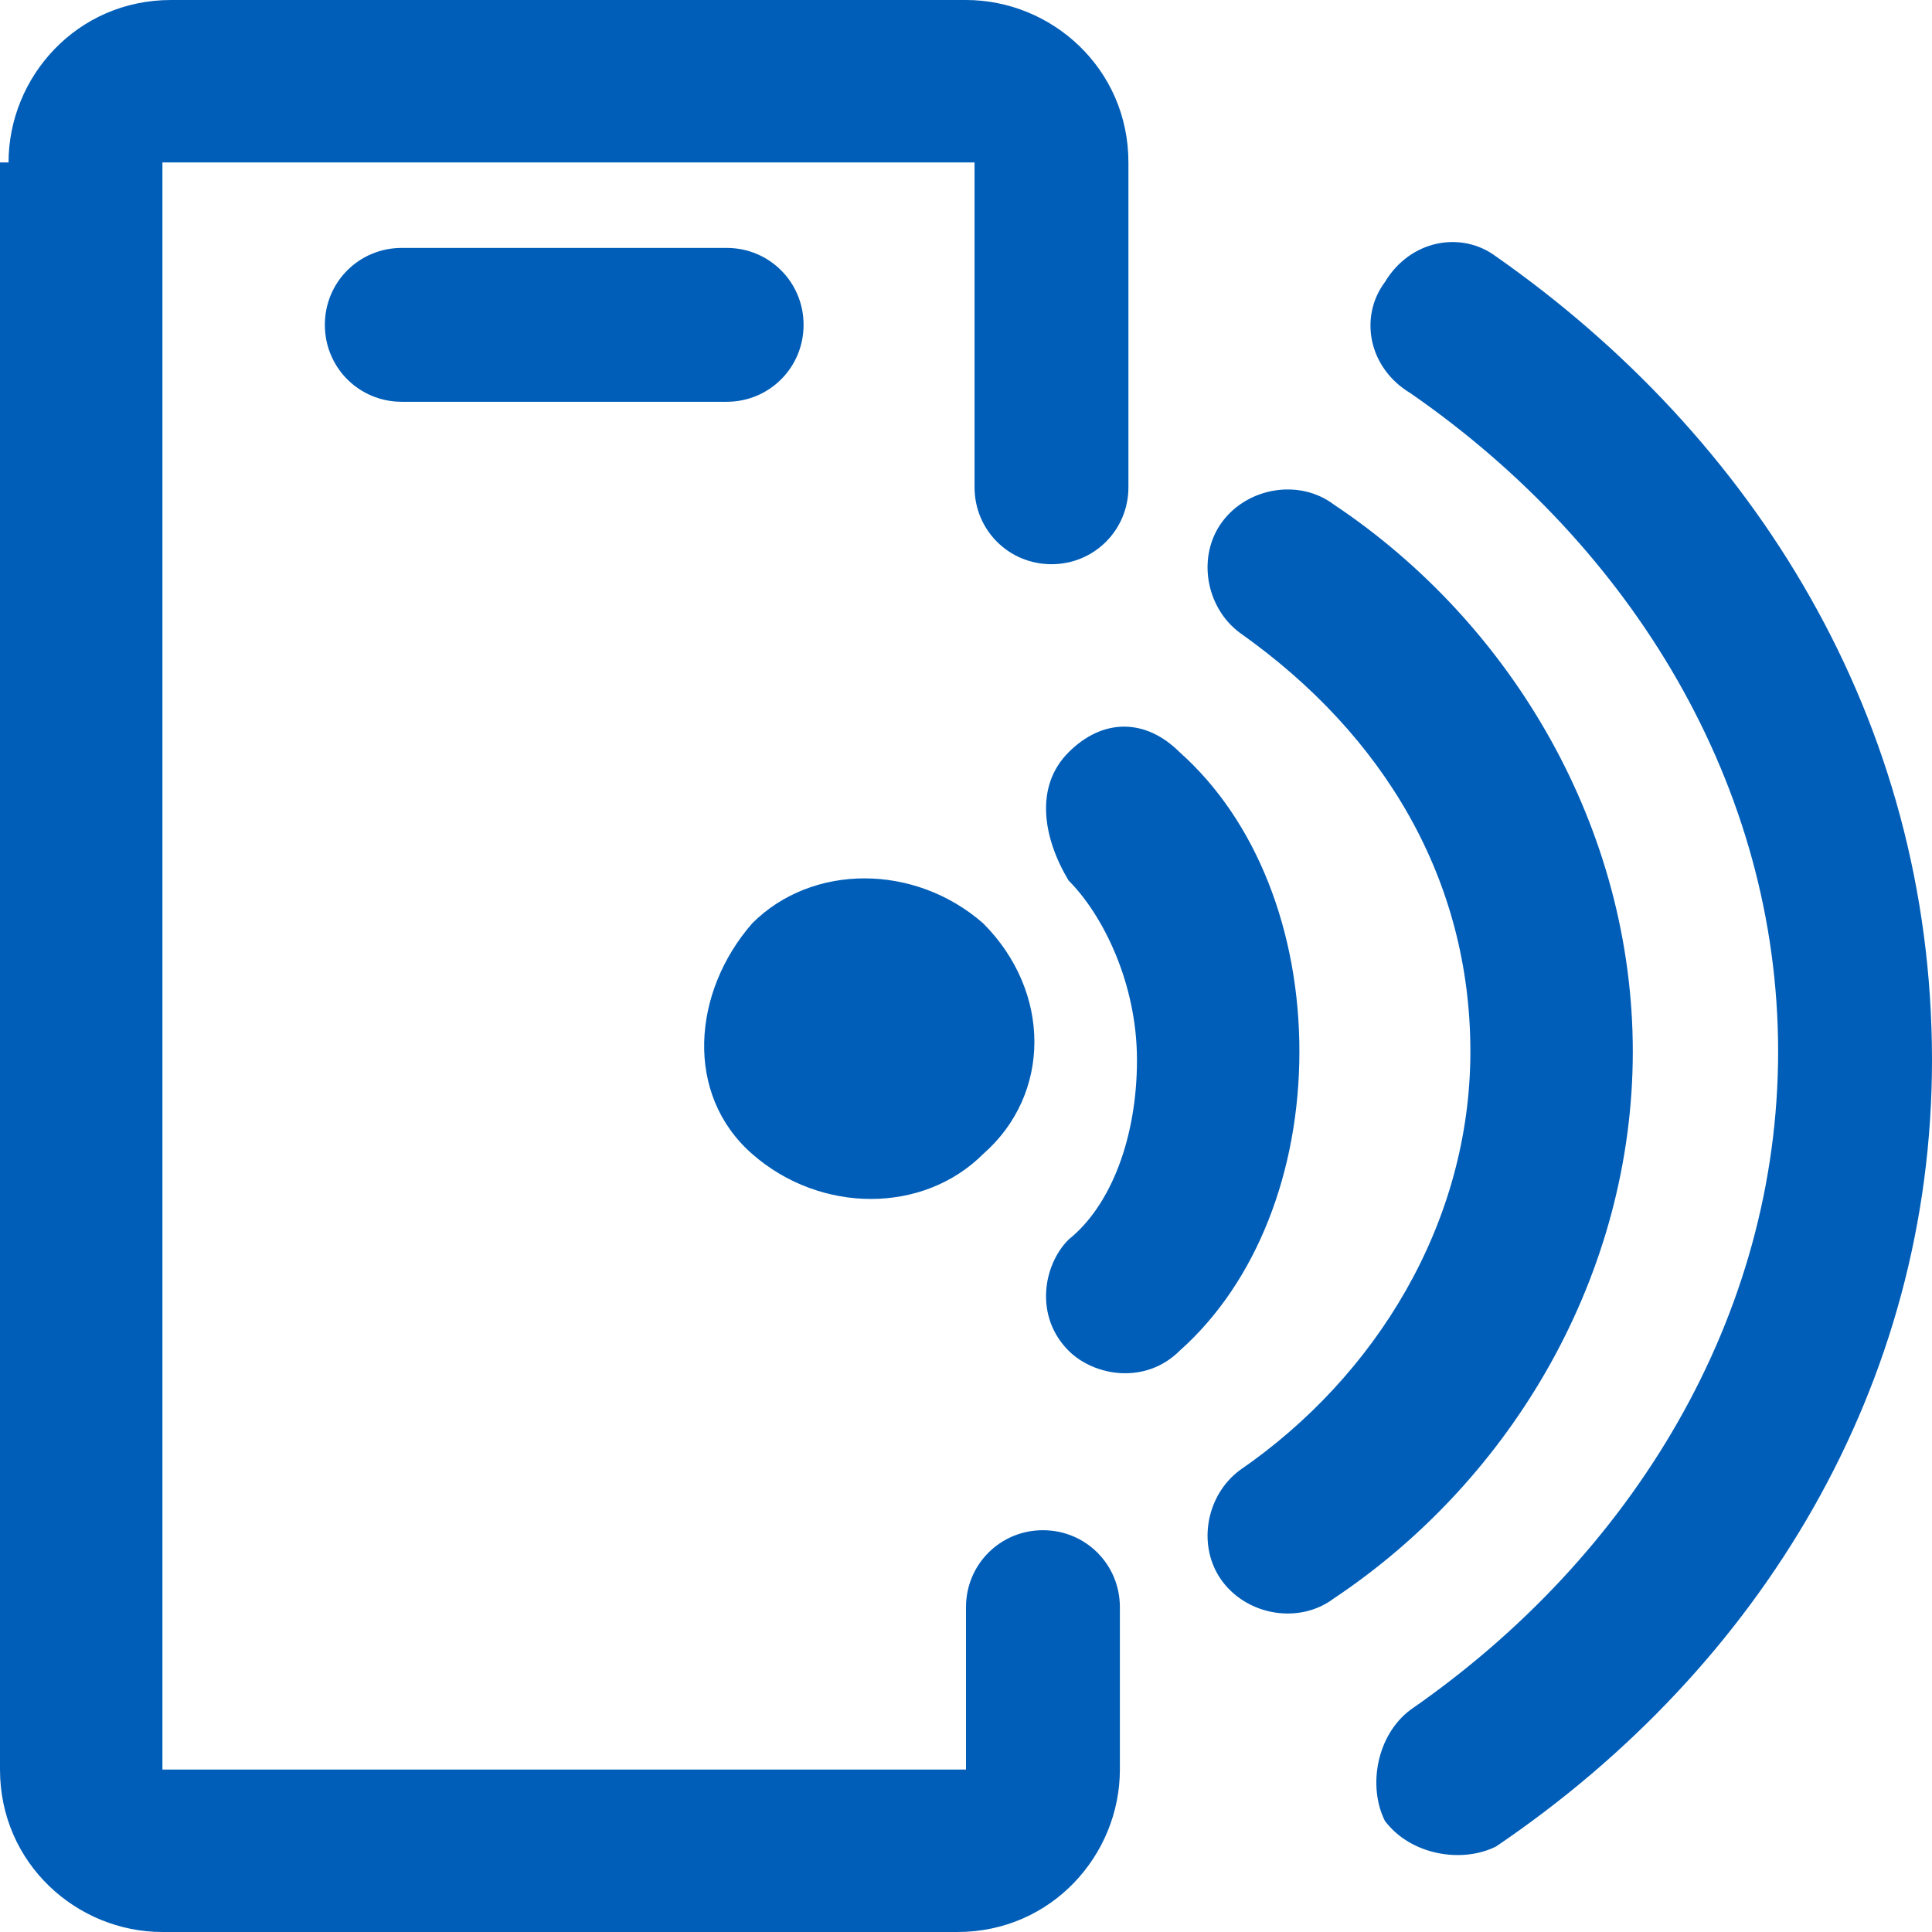 <?xml version="1.0" encoding="UTF-8"?><svg id="a" xmlns="http://www.w3.org/2000/svg" width="22.6" height="22.6" viewBox="0 0 22.6 22.6"><path d="M.1,1.9C.1.9.9,0,2,0h9.3c1,0,1.9.8,1.9,1.9v3.8c0,.5-.4.9-.9.9s-.9-.4-.9-.9V1.9H1.9v18.8h9.4v-1.9c0-.5.4-.9.9-.9s.9.4.9.9v1.9c0,1-.8,1.9-1.9,1.9H1.9c-1,0-1.9-.8-1.9-1.9V1.9h.1ZM3.8,3.8c0-.5.4-.9.9-.9h3.8c.5,0,.9.4.9.9s-.4.9-.9.9h-3.8c-.5,0-.9-.4-.9-.9ZM17.5,3c-.4-.3-1-.2-1.3.3-.3.4-.2,1,.3,1.3,2.6,1.8,4.3,4.6,4.3,7.7s-1.7,5.9-4.3,7.7c-.4.3-.5.9-.3,1.3.3.4.9.5,1.3.3,3.1-2.1,5.1-5.4,5.1-9.2,0-4-2.1-7.3-5.1-9.4ZM14.3,6.1c.3-.4.9-.5,1.3-.2,2.1,1.4,3.5,3.8,3.5,6.4s-1.4,5-3.5,6.4c-.4.3-1,.2-1.3-.2-.3-.4-.2-1,.2-1.3,1.6-1.1,2.7-2.9,2.7-4.9s-1-3.7-2.7-4.9c-.4-.3-.5-.9-.2-1.3ZM12.5,8.8c.4-.4.9-.4,1.3,0,.9.8,1.4,2.1,1.4,3.5s-.5,2.7-1.4,3.5c-.4.4-1,.3-1.3,0-.4-.4-.3-1,0-1.3.5-.4.8-1.2.8-2.1s-.4-1.7-.8-2.1c-.3-.5-.4-1.1,0-1.5ZM11.5,13.5c-.7.7-1.9.7-2.7,0s-.7-1.9,0-2.7c.7-.7,1.9-.7,2.7,0,.8.8.8,2,0,2.7Z" fill="#005eb8" fill-rule="evenodd" stroke-width="0"/></svg>